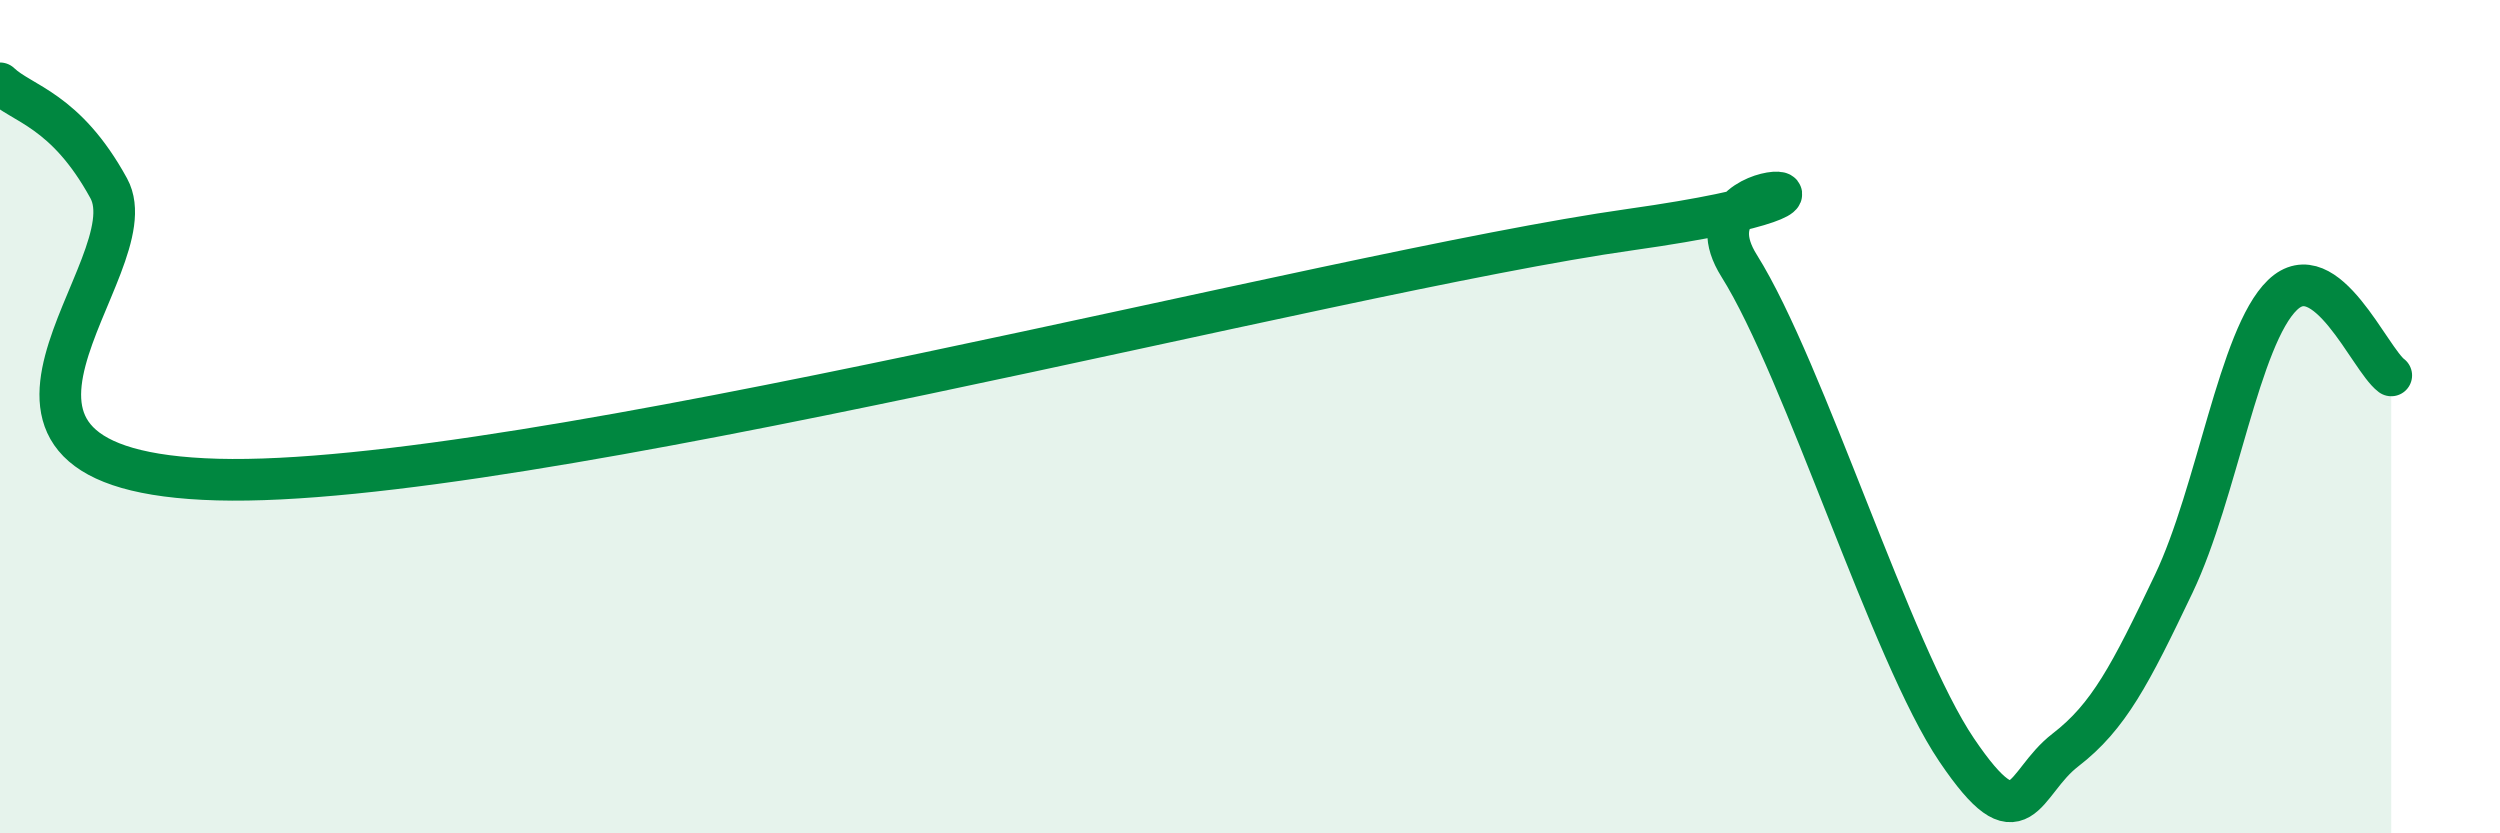 
    <svg width="60" height="20" viewBox="0 0 60 20" xmlns="http://www.w3.org/2000/svg">
      <path
        d="M 0,2 C 0.52,2.5 1.57,2.62 2.61,4.52 C 3.65,6.42 -2.08,11.31 5.22,11.51 C 12.52,11.71 31.83,6.54 39.13,5.51 C 46.43,4.48 40.17,3.88 41.74,6.38 C 43.31,8.88 45.39,15.68 46.96,18 C 48.53,20.32 48.53,18.8 49.57,18 C 50.61,17.2 51.13,16.19 52.17,14.01 C 53.21,11.83 53.74,8.08 54.78,7.08 C 55.82,6.08 56.87,8.62 57.39,9.01L57.39 20L0 20Z"
        fill="#008740"
        opacity="0.1"
        stroke-linecap="round"
        stroke-linejoin="round"
      />
      <path
        d="M 0,2 C 0.52,2.5 1.57,2.62 2.61,4.52 C 3.65,6.42 -2.08,11.31 5.22,11.51 C 12.52,11.71 31.83,6.54 39.13,5.51 C 46.43,4.48 40.17,3.88 41.74,6.38 C 43.31,8.88 45.39,15.68 46.96,18 C 48.53,20.32 48.53,18.8 49.57,18 C 50.61,17.2 51.13,16.19 52.17,14.01 C 53.21,11.83 53.74,8.08 54.78,7.08 C 55.82,6.08 56.87,8.62 57.39,9.01"
        stroke="#008740"
        stroke-width="1"
        fill="none"
        stroke-linecap="round"
        stroke-linejoin="round"
      />
    </svg>
  